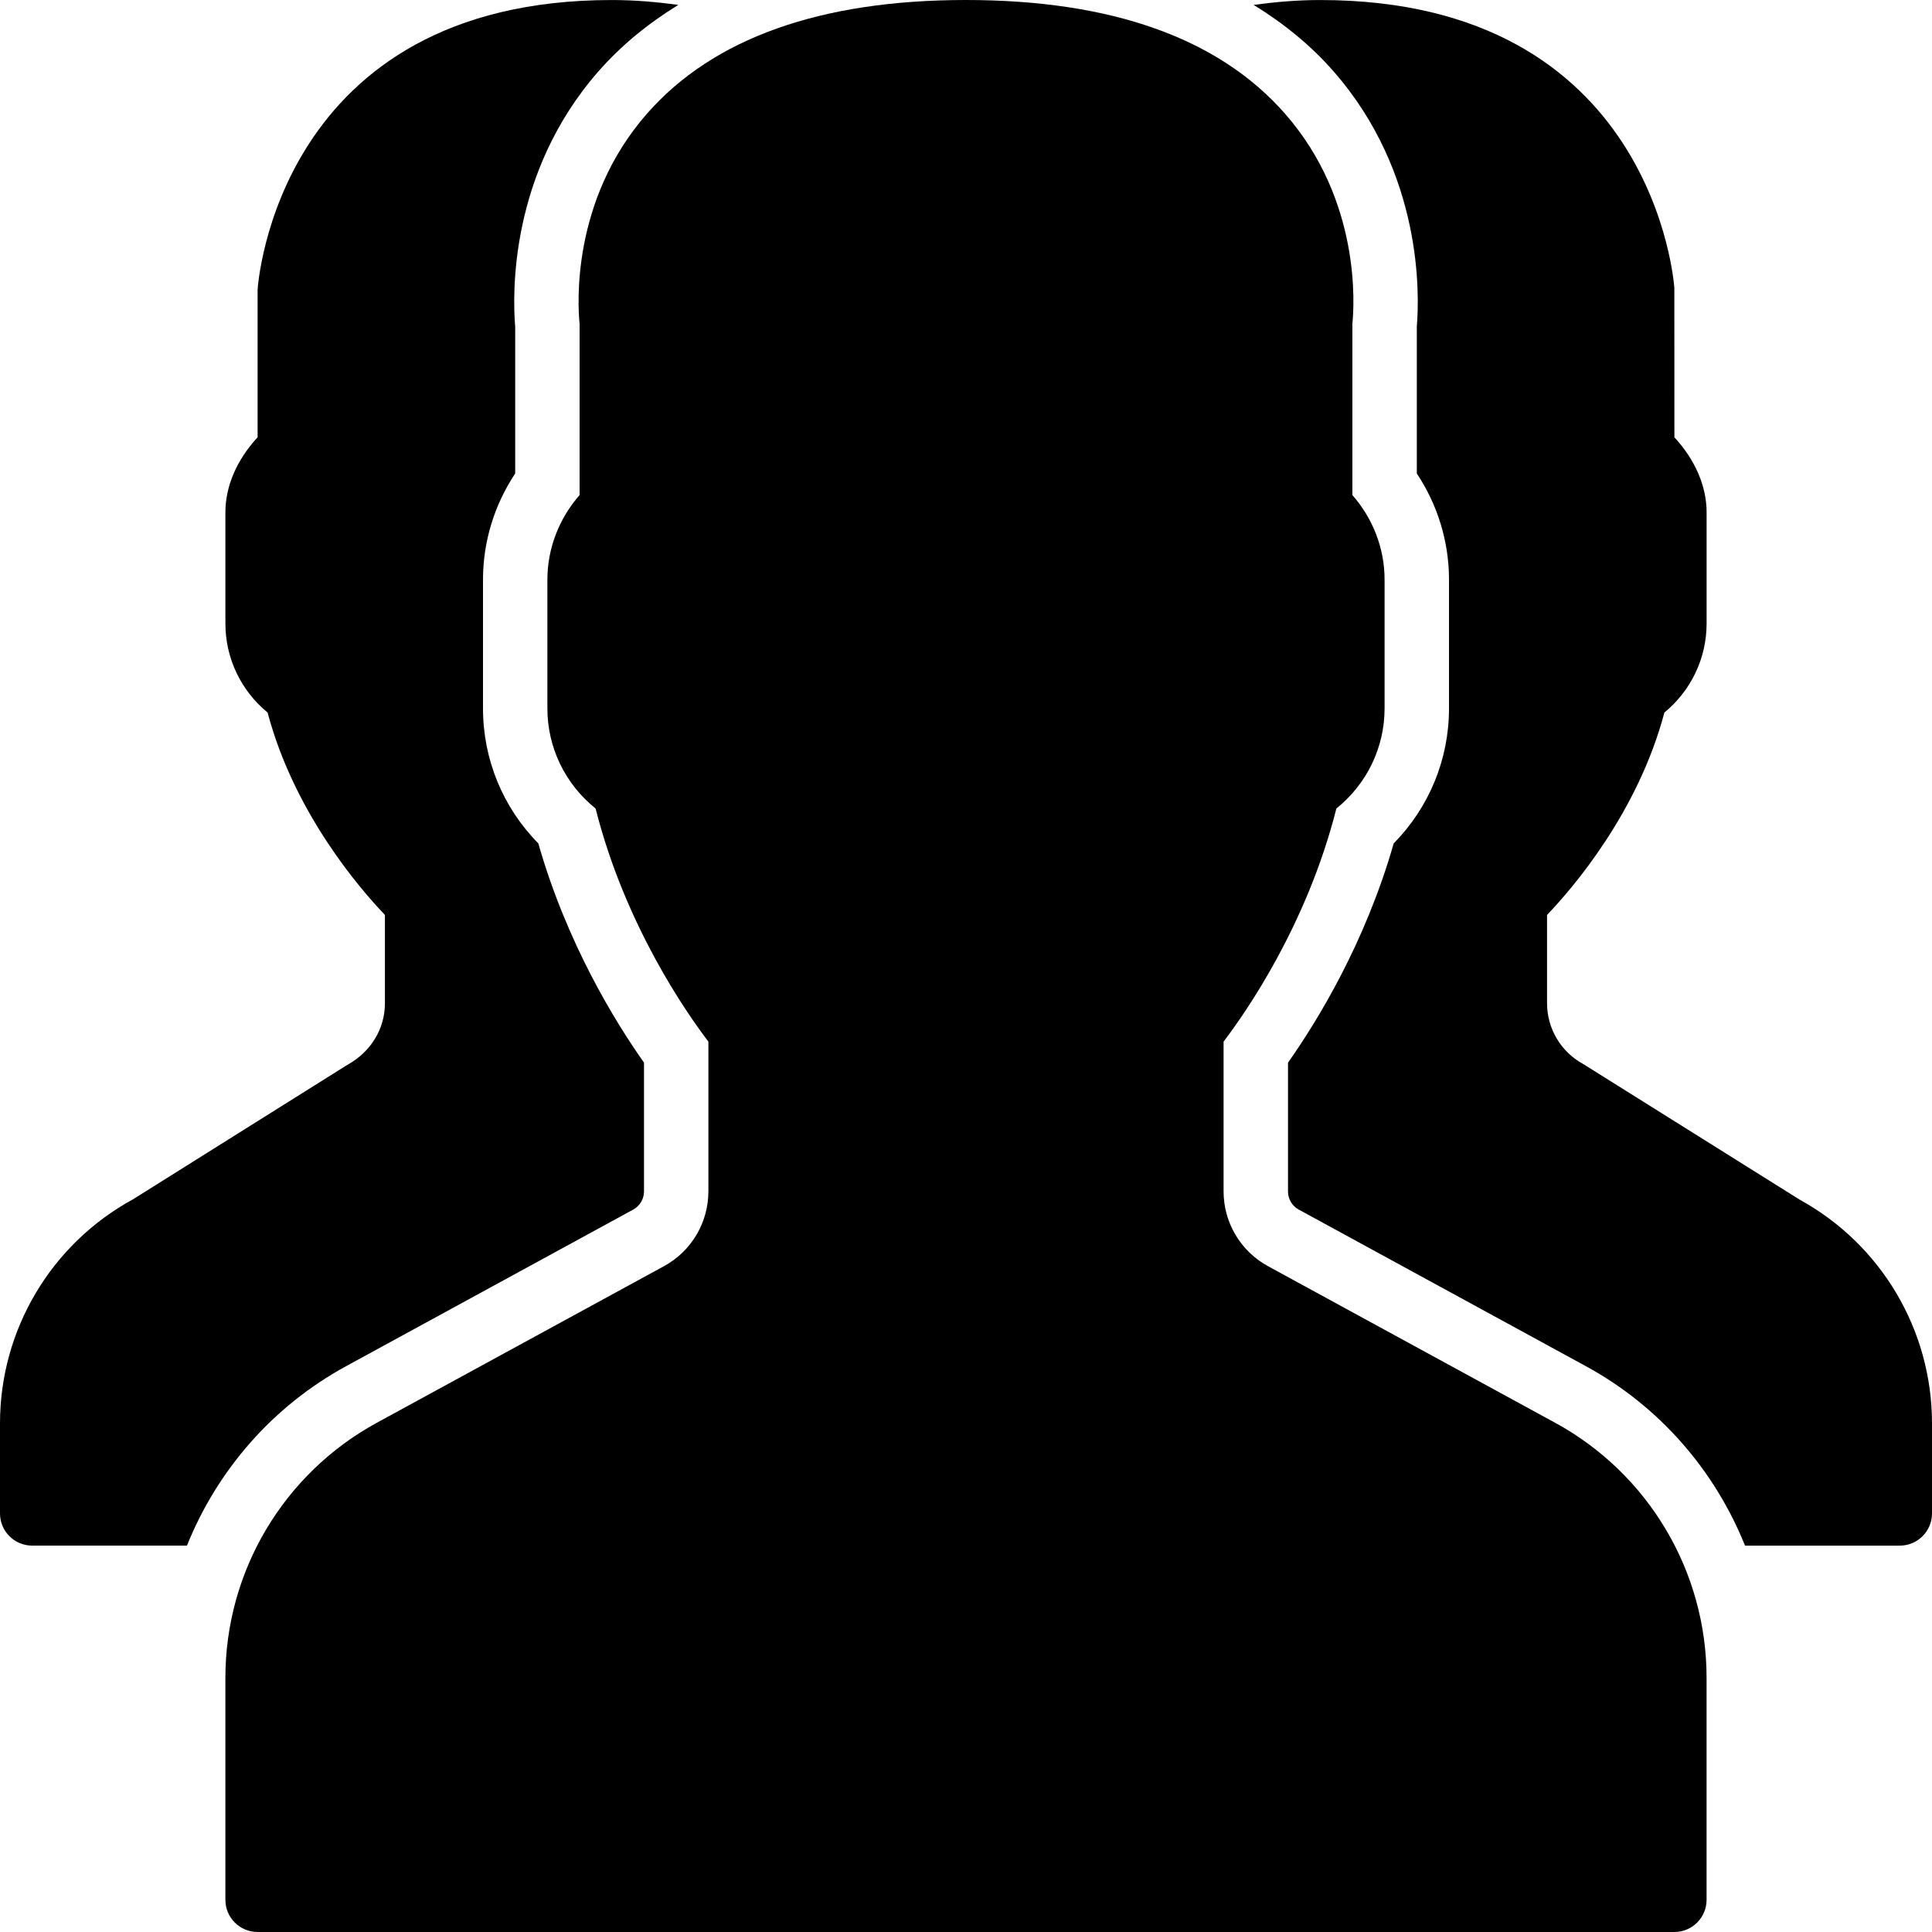 <?xml version="1.0" encoding="UTF-8"?> <svg xmlns="http://www.w3.org/2000/svg" xmlns:xlink="http://www.w3.org/1999/xlink" fill="#000" version="1.1" id="Capa_1" x="0px" y="0px" viewBox="0 0 512.003 512.003" style="enable-background:new 0 0 512.003 512.003;" xml:space="preserve"><g> <g> <g> <path d="M412.157,377.064h-0.009l-76.134-41.523c-7.245-3.959-11.75-11.546-11.75-19.806v-39.697 c5.709-7.484,22.076-30.822,29.892-61.773c8.055-6.468,12.774-16.145,12.774-26.53v-34.133c0-8.218-3.063-16.179-8.533-22.4 V85.812c0.486-4.685,2.364-32.631-17.852-55.68c-17.519-19.994-45.969-30.131-84.548-30.131 c-38.571,0-67.021,10.138-84.548,30.131c-20.207,23.049-18.33,50.995-17.852,55.68v45.389c-5.461,6.221-8.533,14.182-8.533,22.4 v34.133c0,10.385,4.719,20.062,12.774,26.53c7.817,30.95,24.183,54.289,29.892,61.773v39.697c0,8.26-4.497,15.846-11.75,19.806 l-76.143,41.523c-24.738,13.508-40.107,39.398-40.107,67.584v58.82c0,4.719,3.814,8.533,8.533,8.533H443.73 c4.719,0,8.533-3.814,8.533-8.533v-58.82C452.263,416.462,436.895,390.572,412.157,377.064z"></path> <path d="M476.982,317.952l-57.446-35.994c-5.888-3.217-9.549-9.37-9.549-16.085v-23.407c6.741-7.04,24.064-27.093,31.095-53.632 c7.057-5.803,11.187-14.387,11.187-23.595v-29.474c0-6.912-3.012-13.858-8.533-19.883l-0.017-39.543 c-0.043-0.759-5.205-76.331-93.85-76.331c-6.135,0-11.964,0.521-17.638,1.289c7.987,4.915,15.121,10.701,21.154,17.587 c23.723,27.059,22.793,59.324,22.084,67.721v38.878c5.538,8.329,8.533,18.099,8.533,28.126v34.133 c0,13.508-5.282,26.249-14.66,35.772c-7.552,26.436-20.275,47.138-28.006,58.104v34.125c0,2.014,1.084,3.857,2.85,4.813 l76.134,41.523c19.499,10.641,34.125,27.614,42.129,47.531h41.02c4.71,0,8.533-3.823,8.533-8.533v-23.868 C512.003,352.529,498.588,329.847,476.982,317.952z"></path> <path d="M91.665,362.085l76.143-41.532c1.766-0.956,2.859-2.799,2.859-4.813v-34.125c-7.731-10.965-20.463-31.667-28.006-58.104 c-9.387-9.515-14.66-22.263-14.66-35.772v-34.133c0-10.018,2.987-19.789,8.533-28.126V86.604 c-0.708-8.397-1.647-40.661,22.084-67.721c6.033-6.886,13.167-12.672,21.146-17.587c-5.675-0.768-11.494-1.289-17.63-1.289 c-88.653,0-93.807,75.571-93.867,76.8v39.074c-5.538,6.025-8.533,12.971-8.533,19.883v29.483c0,9.199,4.122,17.783,11.179,23.586 c7.04,26.539,24.354,46.592,31.095,53.632v23.415c0,6.707-3.661,12.86-9.992,16.341L35.26,317.823 C13.508,329.684,0,352.443,0,377.206v23.868c0,4.71,3.814,8.533,8.533,8.533h41.011C57.549,389.69,72.183,372.726,91.665,362.085 z"></path> </g> </g></g><g></g><g></g><g></g><g></g><g></g><g></g><g></g><g></g><g></g><g></g><g></g><g></g><g></g><g></g><g></g></svg> 